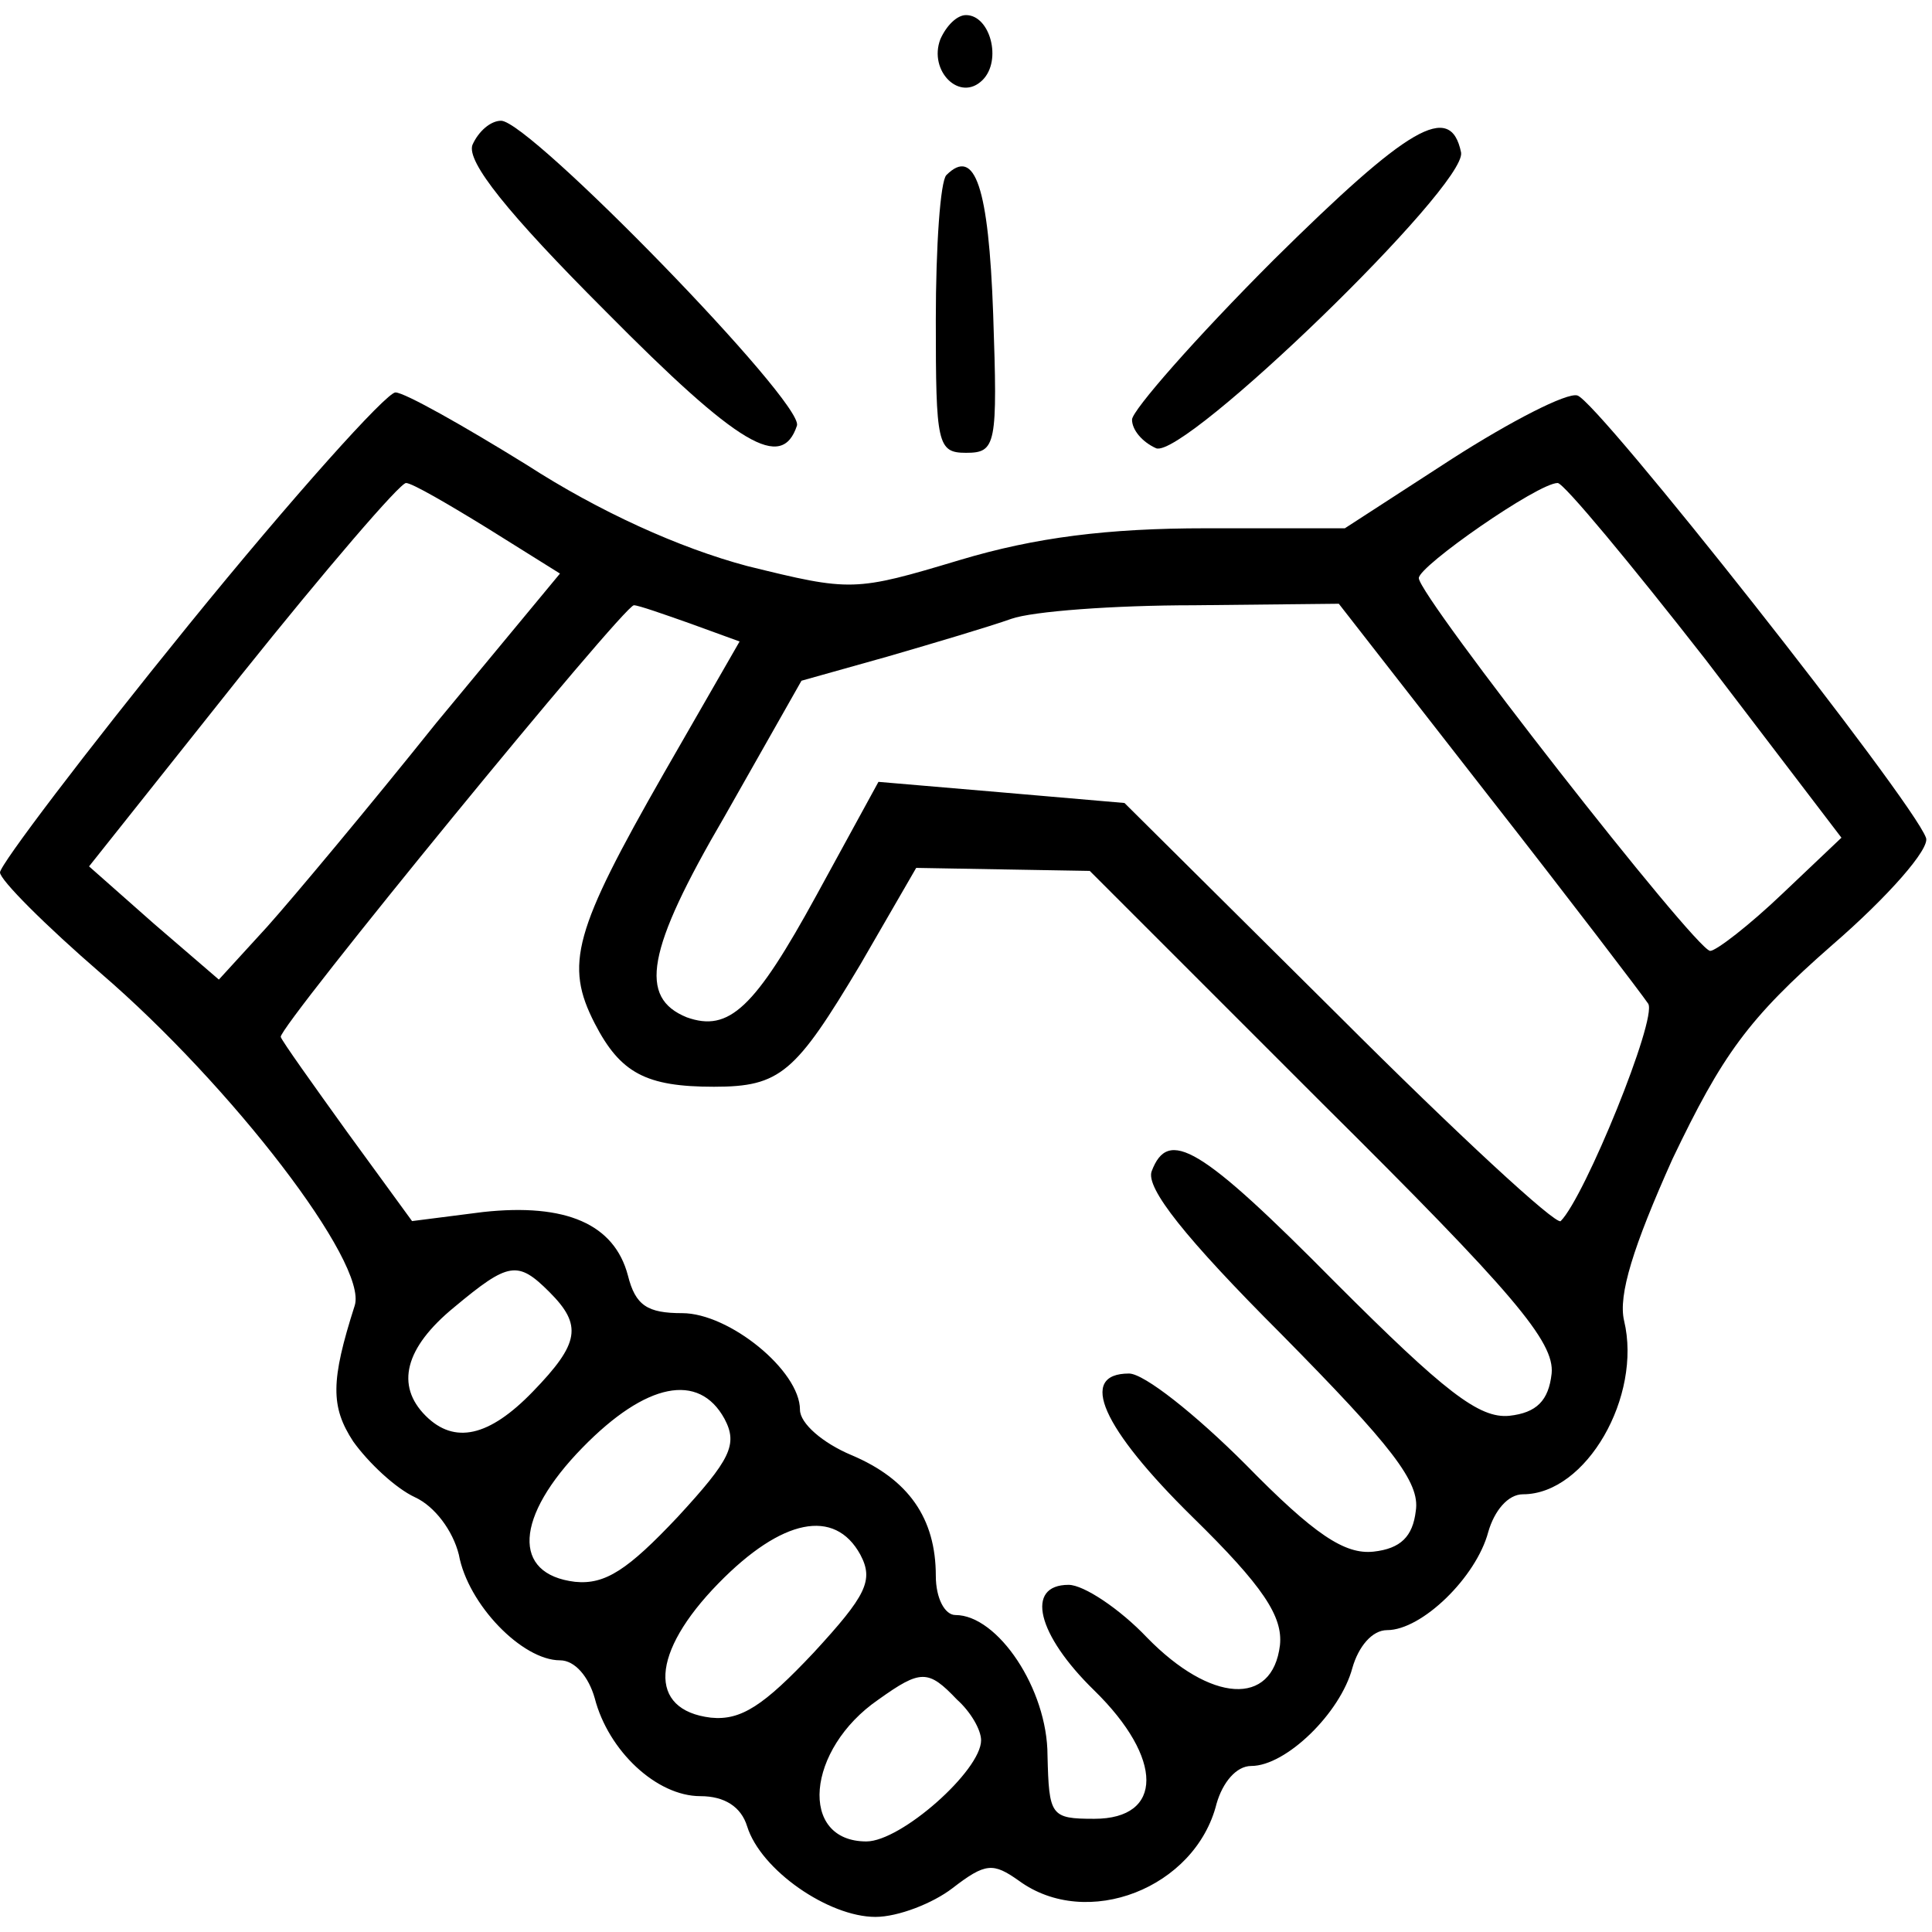 <?xml version="1.0" encoding="UTF-8" standalone="no"?> <svg xmlns="http://www.w3.org/2000/svg" version="1.0" width="128pt" height="128pt" viewBox="0 0 128 128" preserveAspectRatio="xMidYMid meet"><g transform="translate(0,128) scale(0.1,-0.1)" fill="#000000" stroke="none"><path d="M623 1254 c-8 -21 13 -42 28 -27 13 13 5 43 -11 43 -6 0 -13 -7 -17 -16z"></path><path d="M313 1184 c-4 -11 23 -45 88 -110 89 -90 117 -106 127 -76 5 15 -177 202 -196 202 -7 0 -15 -7 -19 -16z"></path><path d="M844 1108 c-52 -52 -94 -100 -94 -106 0 -7 7 -15 16 -19 19 -7 206 174 202 196 -7 34 -35 17 -124 -71z"></path><path d="M627 1164 c-4 -4 -7 -47 -7 -96 0 -82 1 -88 20 -88 20 0 21 5 18 92 -3 84 -12 111 -31 92z"></path><path d="M125 866 c-69 -85 -125 -159 -125 -164 0 -5 30 -35 67 -67 86 -74 177 -192 168 -220 -16 -50 -16 -67 -1 -90 10 -14 28 -31 41 -37 13 -6 25 -22 29 -38 6 -33 42 -70 67 -70 10 0 19 -11 23 -25 9 -35 41 -65 70 -65 16 0 27 -7 31 -20 9 -29 54 -60 85 -60 15 0 38 9 51 19 22 17 27 17 44 5 45 -33 117 -5 131 51 4 14 13 25 23 25 23 0 59 35 67 65 4 14 13 25 23 25 23 0 59 35 67 65 4 14 13 25 23 25 42 0 79 65 67 115 -4 17 6 49 32 107 33 69 50 93 106 142 37 32 65 64 62 71 -9 25 -218 290 -231 293 -7 2 -44 -17 -83 -42 l-71 -46 -92 0 c-65 0 -113 -6 -163 -21 -70 -21 -72 -21 -141 -4 -45 12 -98 36 -146 67 -42 26 -81 48 -87 48 -6 0 -68 -69 -137 -154z m198 64 l48 -30 -82 -99 c-44 -55 -95 -116 -112 -135 l-32 -35 -43 37 -43 38 101 127 c56 70 105 127 109 127 4 0 28 -14 54 -30z m807 -87 l90 -118 -39 -37 c-22 -21 -44 -38 -48 -38 -10 1 -193 235 -193 247 0 8 79 63 92 63 4 0 48 -53 98 -117z m-673 24 l33 -12 -50 -87 c-60 -105 -66 -127 -46 -166 17 -33 34 -42 79 -42 44 0 54 9 97 81 l37 64 57 -1 58 -1 154 -154 c127 -126 154 -158 152 -179 -2 -18 -10 -26 -28 -28 -20 -2 -43 16 -115 88 -90 91 -111 103 -122 74 -4 -11 22 -44 86 -108 73 -74 92 -98 89 -117 -2 -17 -10 -25 -28 -27 -19 -2 -39 11 -85 58 -33 33 -67 60 -77 60 -34 0 -18 -36 42 -95 47 -46 60 -66 58 -85 -5 -41 -46 -38 -88 5 -18 19 -42 35 -52 35 -29 0 -21 -33 17 -70 46 -45 46 -85 0 -85 -29 0 -30 2 -31 42 0 44 -33 93 -61 93 -7 0 -13 11 -13 26 0 38 -18 64 -56 80 -19 8 -34 21 -34 30 0 26 -47 64 -78 64 -23 0 -31 5 -36 25 -9 34 -41 48 -96 42 l-47 -6 -43 59 c-23 32 -43 60 -44 63 -2 6 228 287 234 286 3 0 20 -6 37 -12z m529 -114 c54 -69 102 -132 106 -138 6 -10 -42 -128 -58 -144 -3 -3 -69 58 -147 136 l-142 141 -81 7 -82 7 -41 -75 c-41 -75 -58 -91 -86 -81 -32 13 -27 44 25 133 l51 90 57 16 c31 9 68 20 82 25 14 5 68 9 121 9 l96 1 99 -127z m-622 -329 c22 -22 20 -34 -11 -66 -29 -30 -52 -35 -71 -16 -20 20 -14 45 19 72 36 30 42 31 63 10z m116 -84 c9 -17 4 -27 -31 -65 -33 -35 -48 -45 -68 -43 -42 5 -40 43 5 89 42 43 77 50 94 19z m90 -90 c9 -17 4 -27 -31 -65 -33 -35 -48 -45 -68 -43 -42 5 -40 43 5 89 42 43 77 50 94 19z m64 -96 c9 -8 16 -20 16 -27 0 -20 -53 -67 -76 -67 -45 0 -40 61 8 94 28 20 33 20 52 0z"></path></g></svg> 